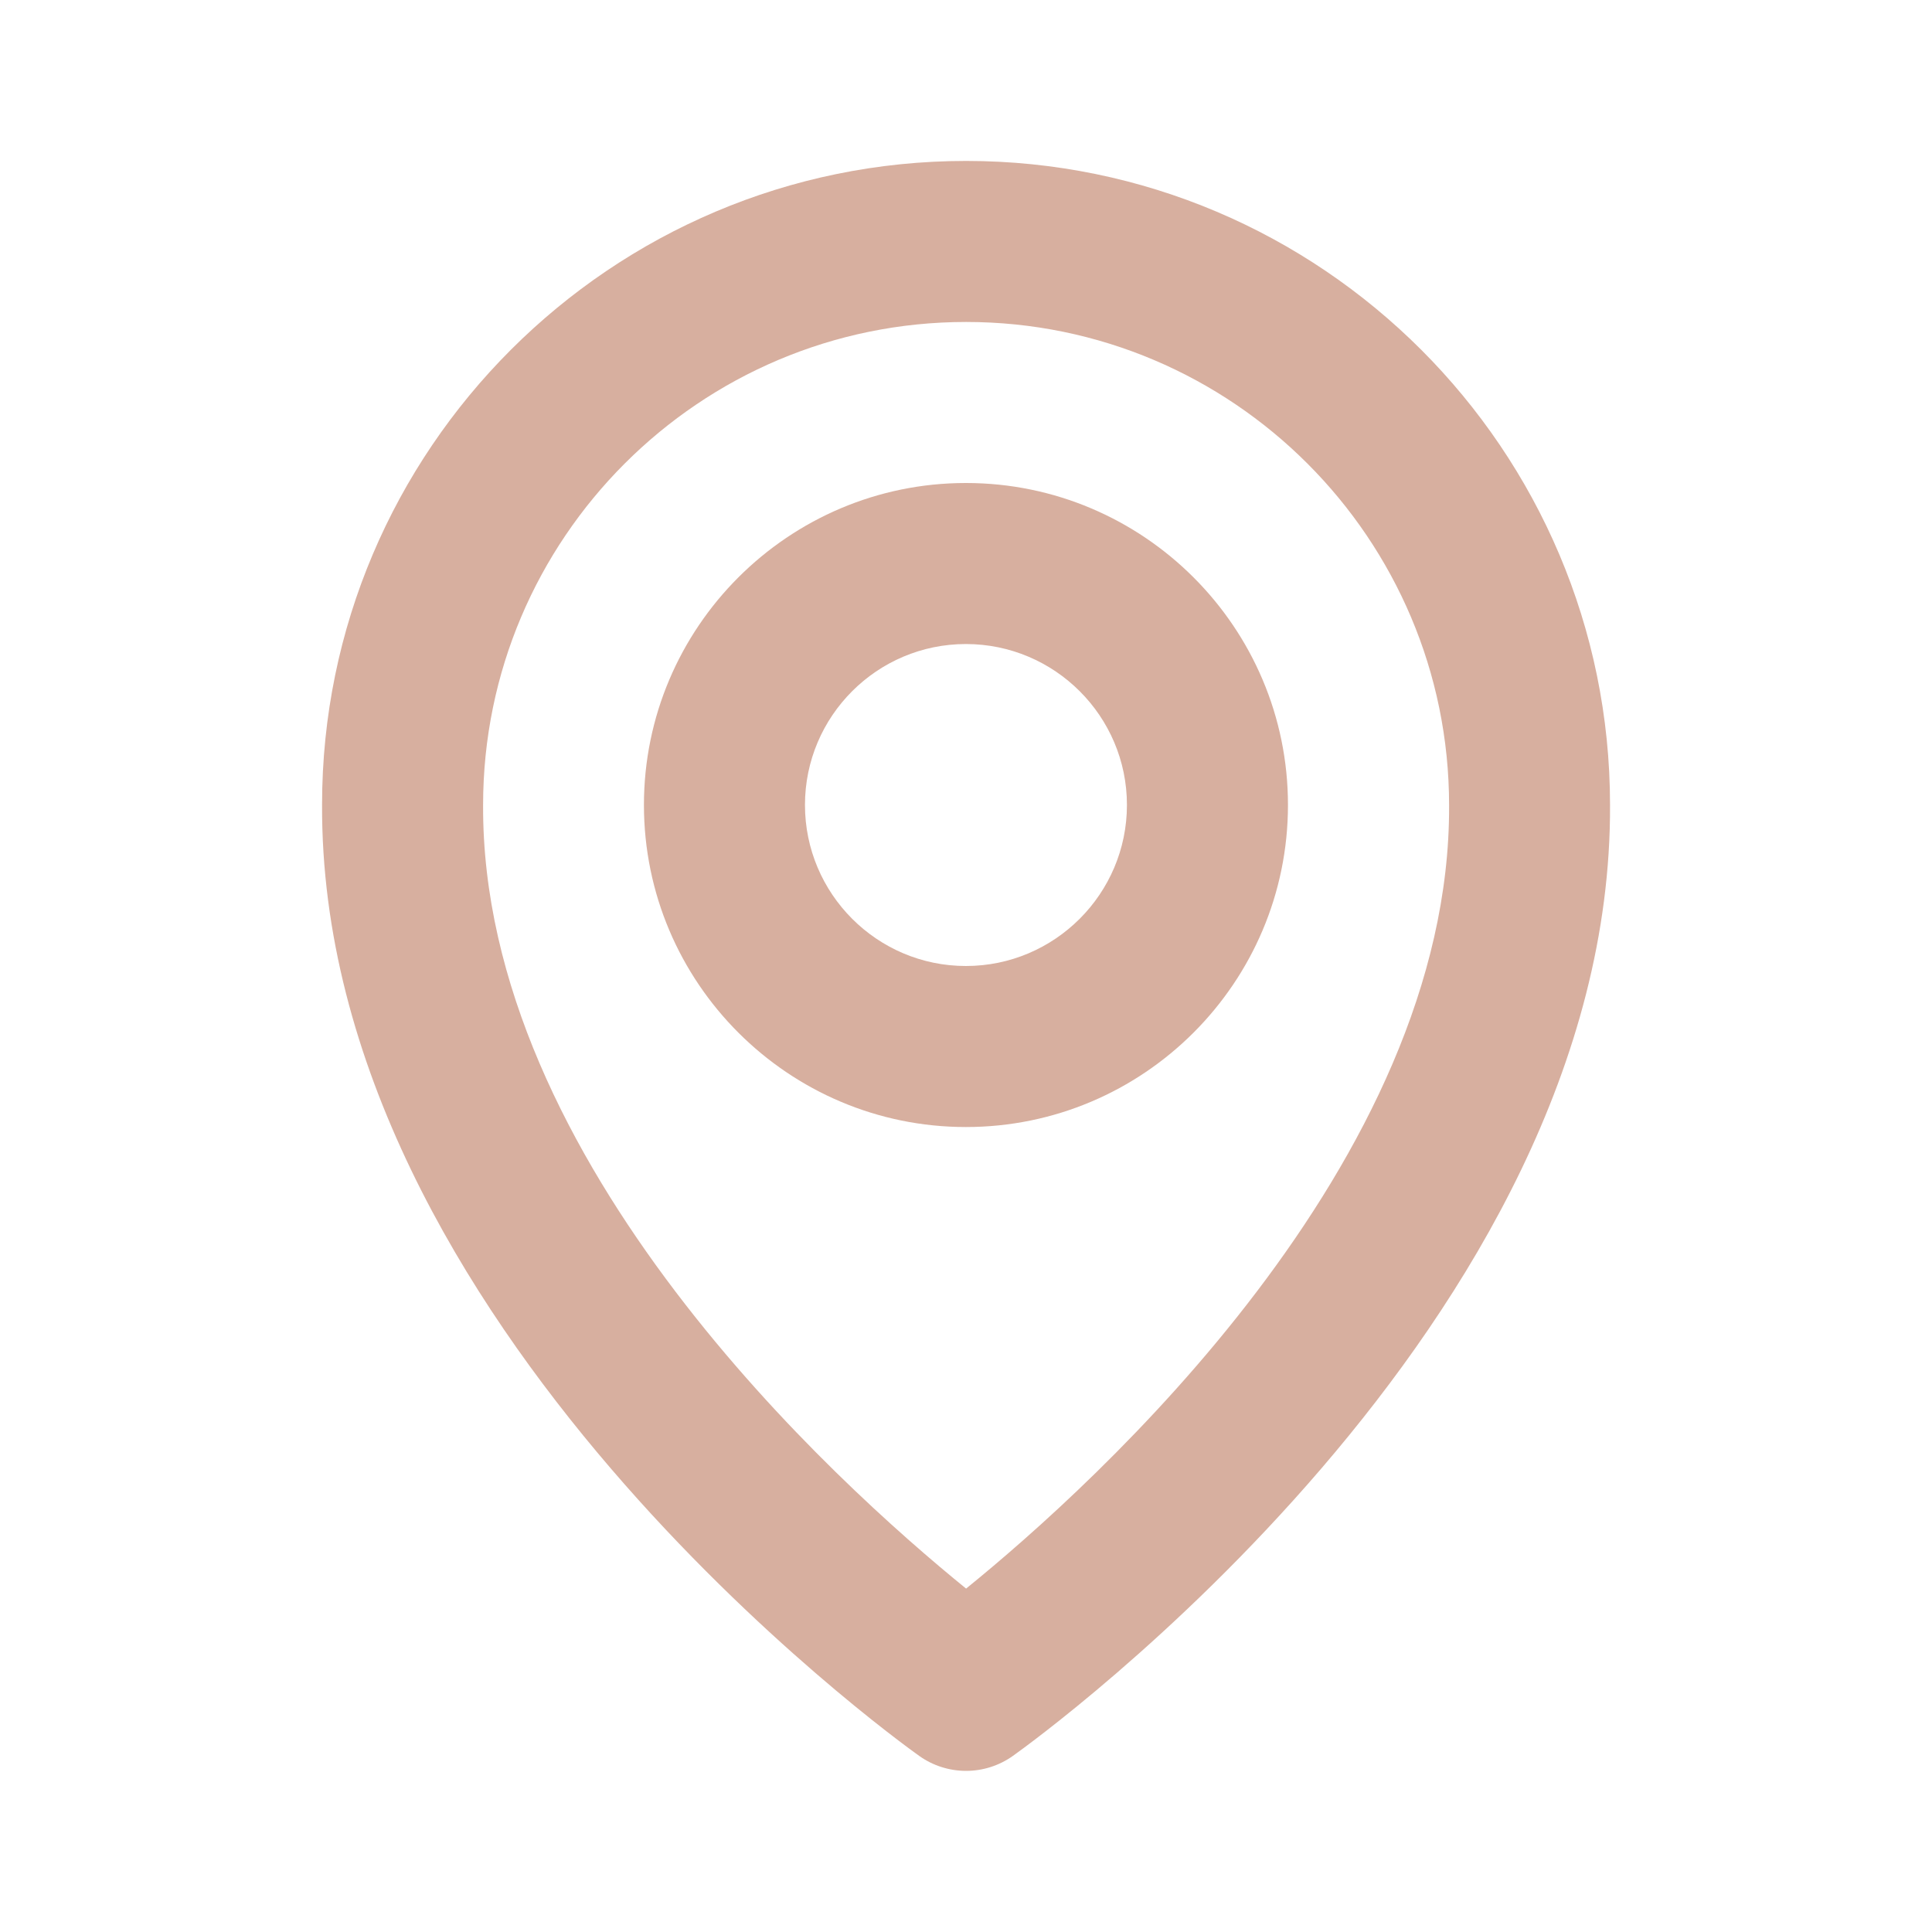 <svg width="20" height="20" viewBox="0 0 20 20" fill="none" xmlns="http://www.w3.org/2000/svg">
<path d="M9.999 11.667C11.838 11.667 13.333 10.172 13.333 8.333C13.333 6.495 11.838 5 9.999 5C8.161 5 6.666 6.495 6.666 8.333C6.666 10.172 8.161 11.667 9.999 11.667ZM9.999 6.667C10.918 6.667 11.666 7.414 11.666 8.333C11.666 9.252 10.918 10 9.999 10C9.08 10 8.333 9.252 8.333 8.333C8.333 7.414 9.08 6.667 9.999 6.667Z" fill="#D7AF9F"/>
<path d="M9.517 18.178C9.658 18.278 9.827 18.332 10.001 18.332C10.174 18.332 10.343 18.278 10.484 18.178C10.737 17.998 16.692 13.699 16.667 8.333C16.667 4.657 13.677 1.666 10.001 1.666C6.325 1.666 3.334 4.657 3.334 8.329C3.31 13.699 9.264 17.998 9.517 18.178ZM10.001 3.333C12.758 3.333 15.001 5.575 15.001 8.337C15.018 12.035 11.344 15.356 10.001 16.445C8.658 15.355 4.983 12.034 5.001 8.333C5.001 5.575 7.243 3.333 10.001 3.333Z" fill="#D7AF9F"/>
</svg>
